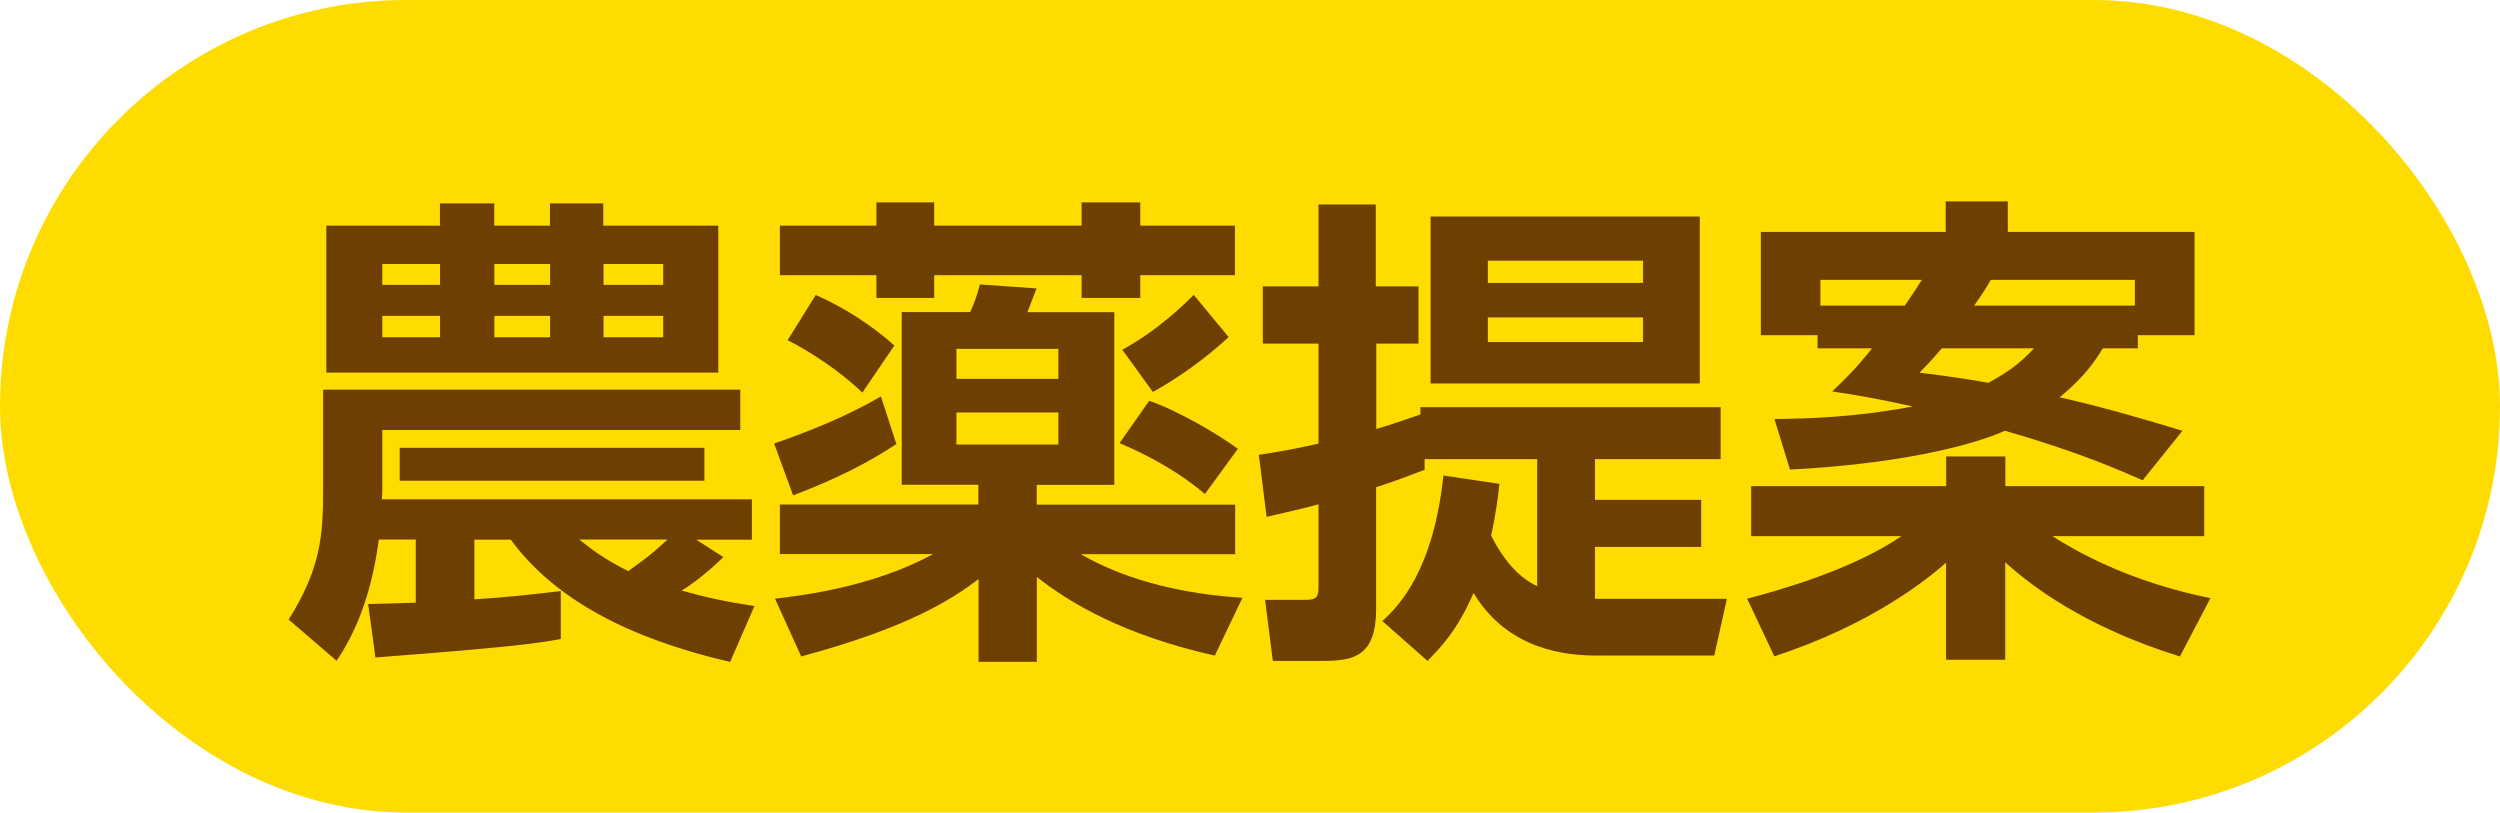 <svg id="_レイヤー_2" xmlns="http://www.w3.org/2000/svg" width="196.51" height="63.87"><defs><style>.cls-1{fill:#6d3f00;stroke-width:0}</style></defs><g id="_文字"><rect x="0" y="0" width="196.51" height="63.87" rx="31.93" ry="31.93" fill="#ffdc00" stroke-width="0"/><path class="cls-1" d="M28.94 47.48c1.37-.04 1.87-.04 3.74-.11v-4.96h-2.9c-.42 3.01-1.22 6.41-3.32 9.53l-3.77-3.24c2.52-4 2.71-6.64 2.71-10.18v-7.89h32.79v3.17H30.05v4.46c0 .11 0 .76-.04.99H59.1v3.17h-4.38l2.14 1.37c-1.56 1.53-2.94 2.44-3.28 2.63 1.87.53 3.47.88 5.72 1.22l-1.91 4.39c-7.89-1.83-13.77-4.88-17.24-9.61h-2.86v4.69c2.48-.15 4.5-.38 6.79-.65v3.77c-1.91.34-3.55.61-14.57 1.45l-.57-4.19zm-3.28-29.74h8.92v-1.75h4.27v1.75h4.38v-1.75h4.19v1.75h9.04v11.55H25.65V17.74zm4.39 3.01v1.64h4.54v-1.64h-4.54zm0 4.08v1.68h4.54v-1.68h-4.54zM55.37 35.2v2.59H31.42V35.2h23.95zM38.86 20.75v1.64h4.38v-1.64h-4.38zm0 4.08v1.68h4.38v-1.68h-4.38zm6.67 17.58c.92.72 1.87 1.49 3.85 2.48 1.6-1.14 1.75-1.26 3.09-2.48h-6.94zm1.91-21.66v1.64h4.69v-1.64h-4.69zm0 4.08v1.68h4.69v-1.68h-4.69zM70.46 34.9c-3.36 2.25-6.94 3.58-8.12 4.04l-1.49-4.08c4.58-1.56 7.21-3.01 8.39-3.7l1.22 3.74zm6.44 10.64c-2.21 1.64-5.49 3.78-13.92 6.06l-2.06-4.54c1.94-.23 7.63-.88 12.43-3.51H61.3v-3.89h15.6V38.1h-6.02V24.53h5.38c.34-.72.57-1.41.76-2.17l4.46.31c-.27.72-.61 1.56-.72 1.87h6.83v13.57h-6.1v1.56h15.6v3.89H84.96c2.02 1.18 6.06 3.01 12.7 3.43l-2.17 4.54c-7.17-1.6-11.44-4.16-13.99-6.18v6.67h-4.58v-6.48zm-8.01-29.63h4.54v1.83h11.59v-1.83h4.61v1.83h7.44v3.89h-7.44v1.79h-4.61v-1.79H73.43v1.79h-4.54v-1.79H61.3v-3.89h7.59v-1.83zm-4.77 7.28c2.06.88 4.46 2.4 6.18 3.97l-2.52 3.7c-1.79-1.75-4.27-3.32-5.87-4.12l2.21-3.55zm11.06 4.23v2.36h8.01v-2.36h-8.01zm0 5v2.52h8.01v-2.52h-8.01zm15.14-.92c2.21.76 5.38 2.59 6.98 3.78l-2.59 3.55c-2.67-2.29-5.99-3.7-6.71-4l2.33-3.32zm6.25-5c-1.64 1.53-3.85 3.16-5.95 4.31l-2.4-3.32c2.86-1.56 4.96-3.66 5.61-4.31l2.75 3.32zM117.86 38.03c-.11 1.07-.27 2.29-.65 4.08 1.49 2.9 2.94 3.62 3.62 3.97v-9.99h-8.85v.84c-1.3.5-2.52.95-3.81 1.37v9.53c0 3.77-1.75 4.12-4.23 4.12h-3.89l-.61-4.8h3.13c.92 0 1.07-.19 1.07-1.07v-6.44c-.69.19-1.6.42-4.08.99l-.61-4.88c1.3-.19 2.86-.46 4.69-.88v-7.86h-4.38v-4.5h4.38v-6.44h4.5v6.44h3.36v4.5h-3.32v6.71c.92-.27 1.72-.53 3.47-1.14v-.57h23.6v4.08h-9.88v3.2h8.35v3.7h-8.35v4.08h10.37l-.99 4.46h-9.23c-2.29 0-6.98-.38-9.69-4.92-1.3 2.97-2.55 4.23-3.62 5.34l-3.55-3.13c1.33-1.22 4-3.97 4.8-11.44l4.38.65zm15.75-21.01v13.12h-21.16V17.02h21.16zm-16.66 3.47v1.75h12.2v-1.75h-12.2zm0 4.46v1.94h12.2v-1.94h-12.2zM137.34 47.06c2.63-.69 8.27-2.29 12.13-4.92h-11.82v-3.93h15.33v-2.33h4.65v2.33h15.63v3.93h-11.94c1.79 1.14 5.91 3.55 12.43 4.88l-2.4 4.58c-7.59-2.36-11.74-5.61-13.73-7.4v7.66h-4.65v-7.63c-1.56 1.37-5.91 4.88-13.5 7.36l-2.14-4.54zm5.53-19.68v-1.03h-4.46v-8.12h14.53v-2.4h4.88v2.4h14.68v8.12h-4.46v1.03h-2.75c-.61.99-1.41 2.21-3.39 3.85 3.58.8 6.98 1.83 9.65 2.63l-3.13 3.89c-1.68-.72-4.73-2.14-10.83-3.89-2.71 1.22-8.58 2.63-16.89 3.05l-1.22-3.97c2.86-.04 6.44-.15 10.87-.99-2.9-.65-4.77-.95-6.33-1.18.92-.88 1.83-1.75 3.13-3.39h-4.27zm6.86-3.36c.76-1.11 1.07-1.6 1.33-2.02h-7.97v2.02h6.64zm2.9 3.36c-.88 1.03-1.11 1.26-1.75 1.91 2.48.31 3.89.53 5.42.8 1.98-1.07 2.78-1.87 3.58-2.71h-7.25zm15.18-3.36V22h-11.33c-.19.34-.42.76-1.3 2.02h12.62z"/></g></svg>
